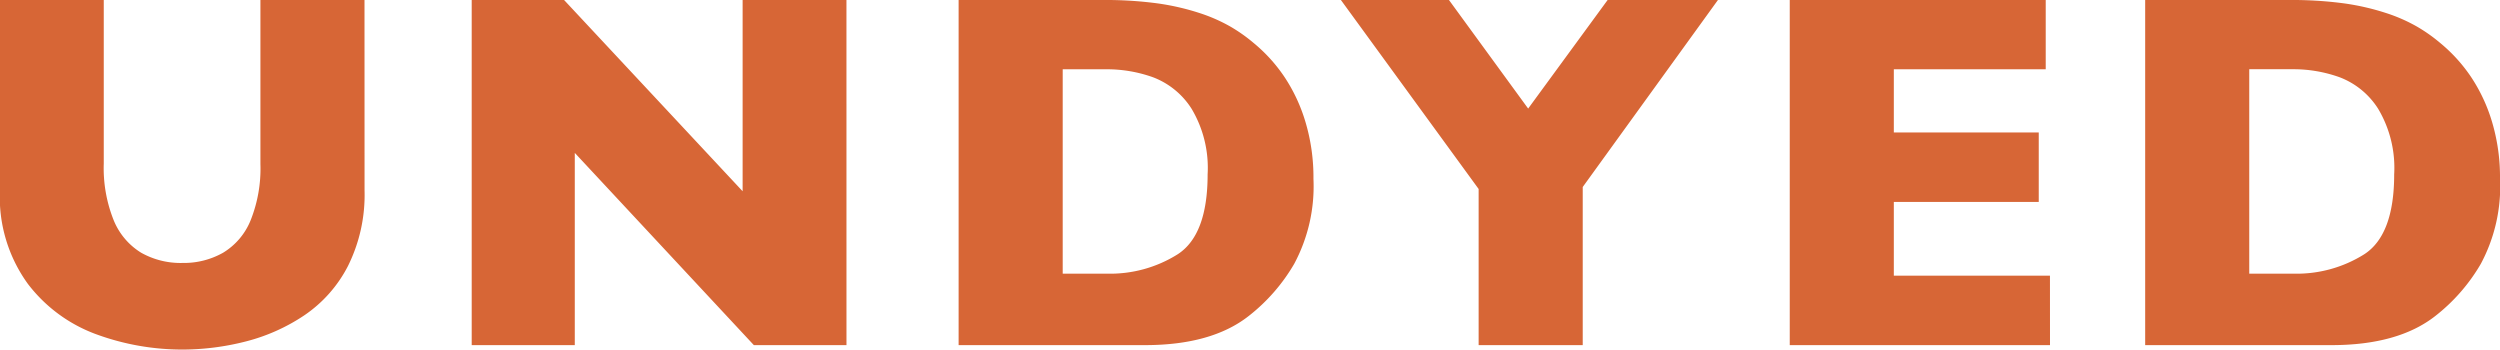 <svg xmlns="http://www.w3.org/2000/svg" width="210.801" height="29.479" viewBox="0 0 210.801 29.479"><defs><style>.a{fill:#D76636;}</style></defs><path class="a" d="M-73.927-13.039a13.454,13.454,0,0,1-1.4,6.372,11.2,11.2,0,0,1-3.7,4.168,15.9,15.9,0,0,1-4.955,2.2,21.546,21.546,0,0,1-5.3.672,21.057,21.057,0,0,1-7.191-1.26,12.777,12.777,0,0,1-5.847-4.283,12.46,12.46,0,0,1-2.352-7.874V-29.1h8.755v13.794a11.825,11.825,0,0,0,.829,4.756,5.756,5.756,0,0,0,2.31,2.75,6.767,6.767,0,0,0,3.5.871,6.719,6.719,0,0,0,3.422-.861,5.68,5.68,0,0,0,2.32-2.729,11.748,11.748,0,0,0,.829-4.745V-29.1h8.776ZM-33.291,0H-41.1L-56.2-16.209V0h-8.692V-29.1h7.79l15.054,16.125V-29.1h8.755ZM6.085-14.025A13.846,13.846,0,0,1,4.457-6.845,15.387,15.387,0,0,1,.626-2.457Q-2.5,0-8.13,0H-23.835V-29.1h12.094a32.946,32.946,0,0,1,4.672.283,20.628,20.628,0,0,1,3.5.8A13.856,13.856,0,0,1-.928-26.865a13.581,13.581,0,0,1,1.953,1.375,13.358,13.358,0,0,1,2.614,2.876,14.086,14.086,0,0,1,1.785,3.842A16.3,16.3,0,0,1,6.085-14.025ZM-2.839-14.4a9.723,9.723,0,0,0-1.354-5.532,6.634,6.634,0,0,0-3.254-2.656,11.542,11.542,0,0,0-3.874-.672h-3.737V-6.026h3.737A10.7,10.7,0,0,0-5.358-7.664Q-2.839-9.3-2.839-14.4ZM40.191-29.1,28.79-13.333V0H20.013V-13.165L8.4-29.1h9.112l6.677,9.154,6.7-9.154Zm28,29.1H46.246V-29.1H67.83v5.837H55.022v5.333h12.22v5.858H55.022v6.215H68.187Zm37.948-14.025a13.846,13.846,0,0,1-1.627,7.181,15.387,15.387,0,0,1-3.832,4.388Q97.548,0,91.921,0H76.216V-29.1H88.31a32.946,32.946,0,0,1,4.672.283,20.628,20.628,0,0,1,3.5.8,13.856,13.856,0,0,1,2.646,1.155,13.581,13.581,0,0,1,1.953,1.375,13.358,13.358,0,0,1,2.614,2.876,14.086,14.086,0,0,1,1.785,3.842A16.3,16.3,0,0,1,106.135-14.025ZM97.212-14.4a9.723,9.723,0,0,0-1.354-5.532A6.634,6.634,0,0,0,92.6-22.592a11.542,11.542,0,0,0-3.874-.672H84.992V-6.026h3.737a10.7,10.7,0,0,0,5.963-1.638Q97.212-9.3,97.212-14.4Z" transform="translate(104.666 29.101)"/></svg>
